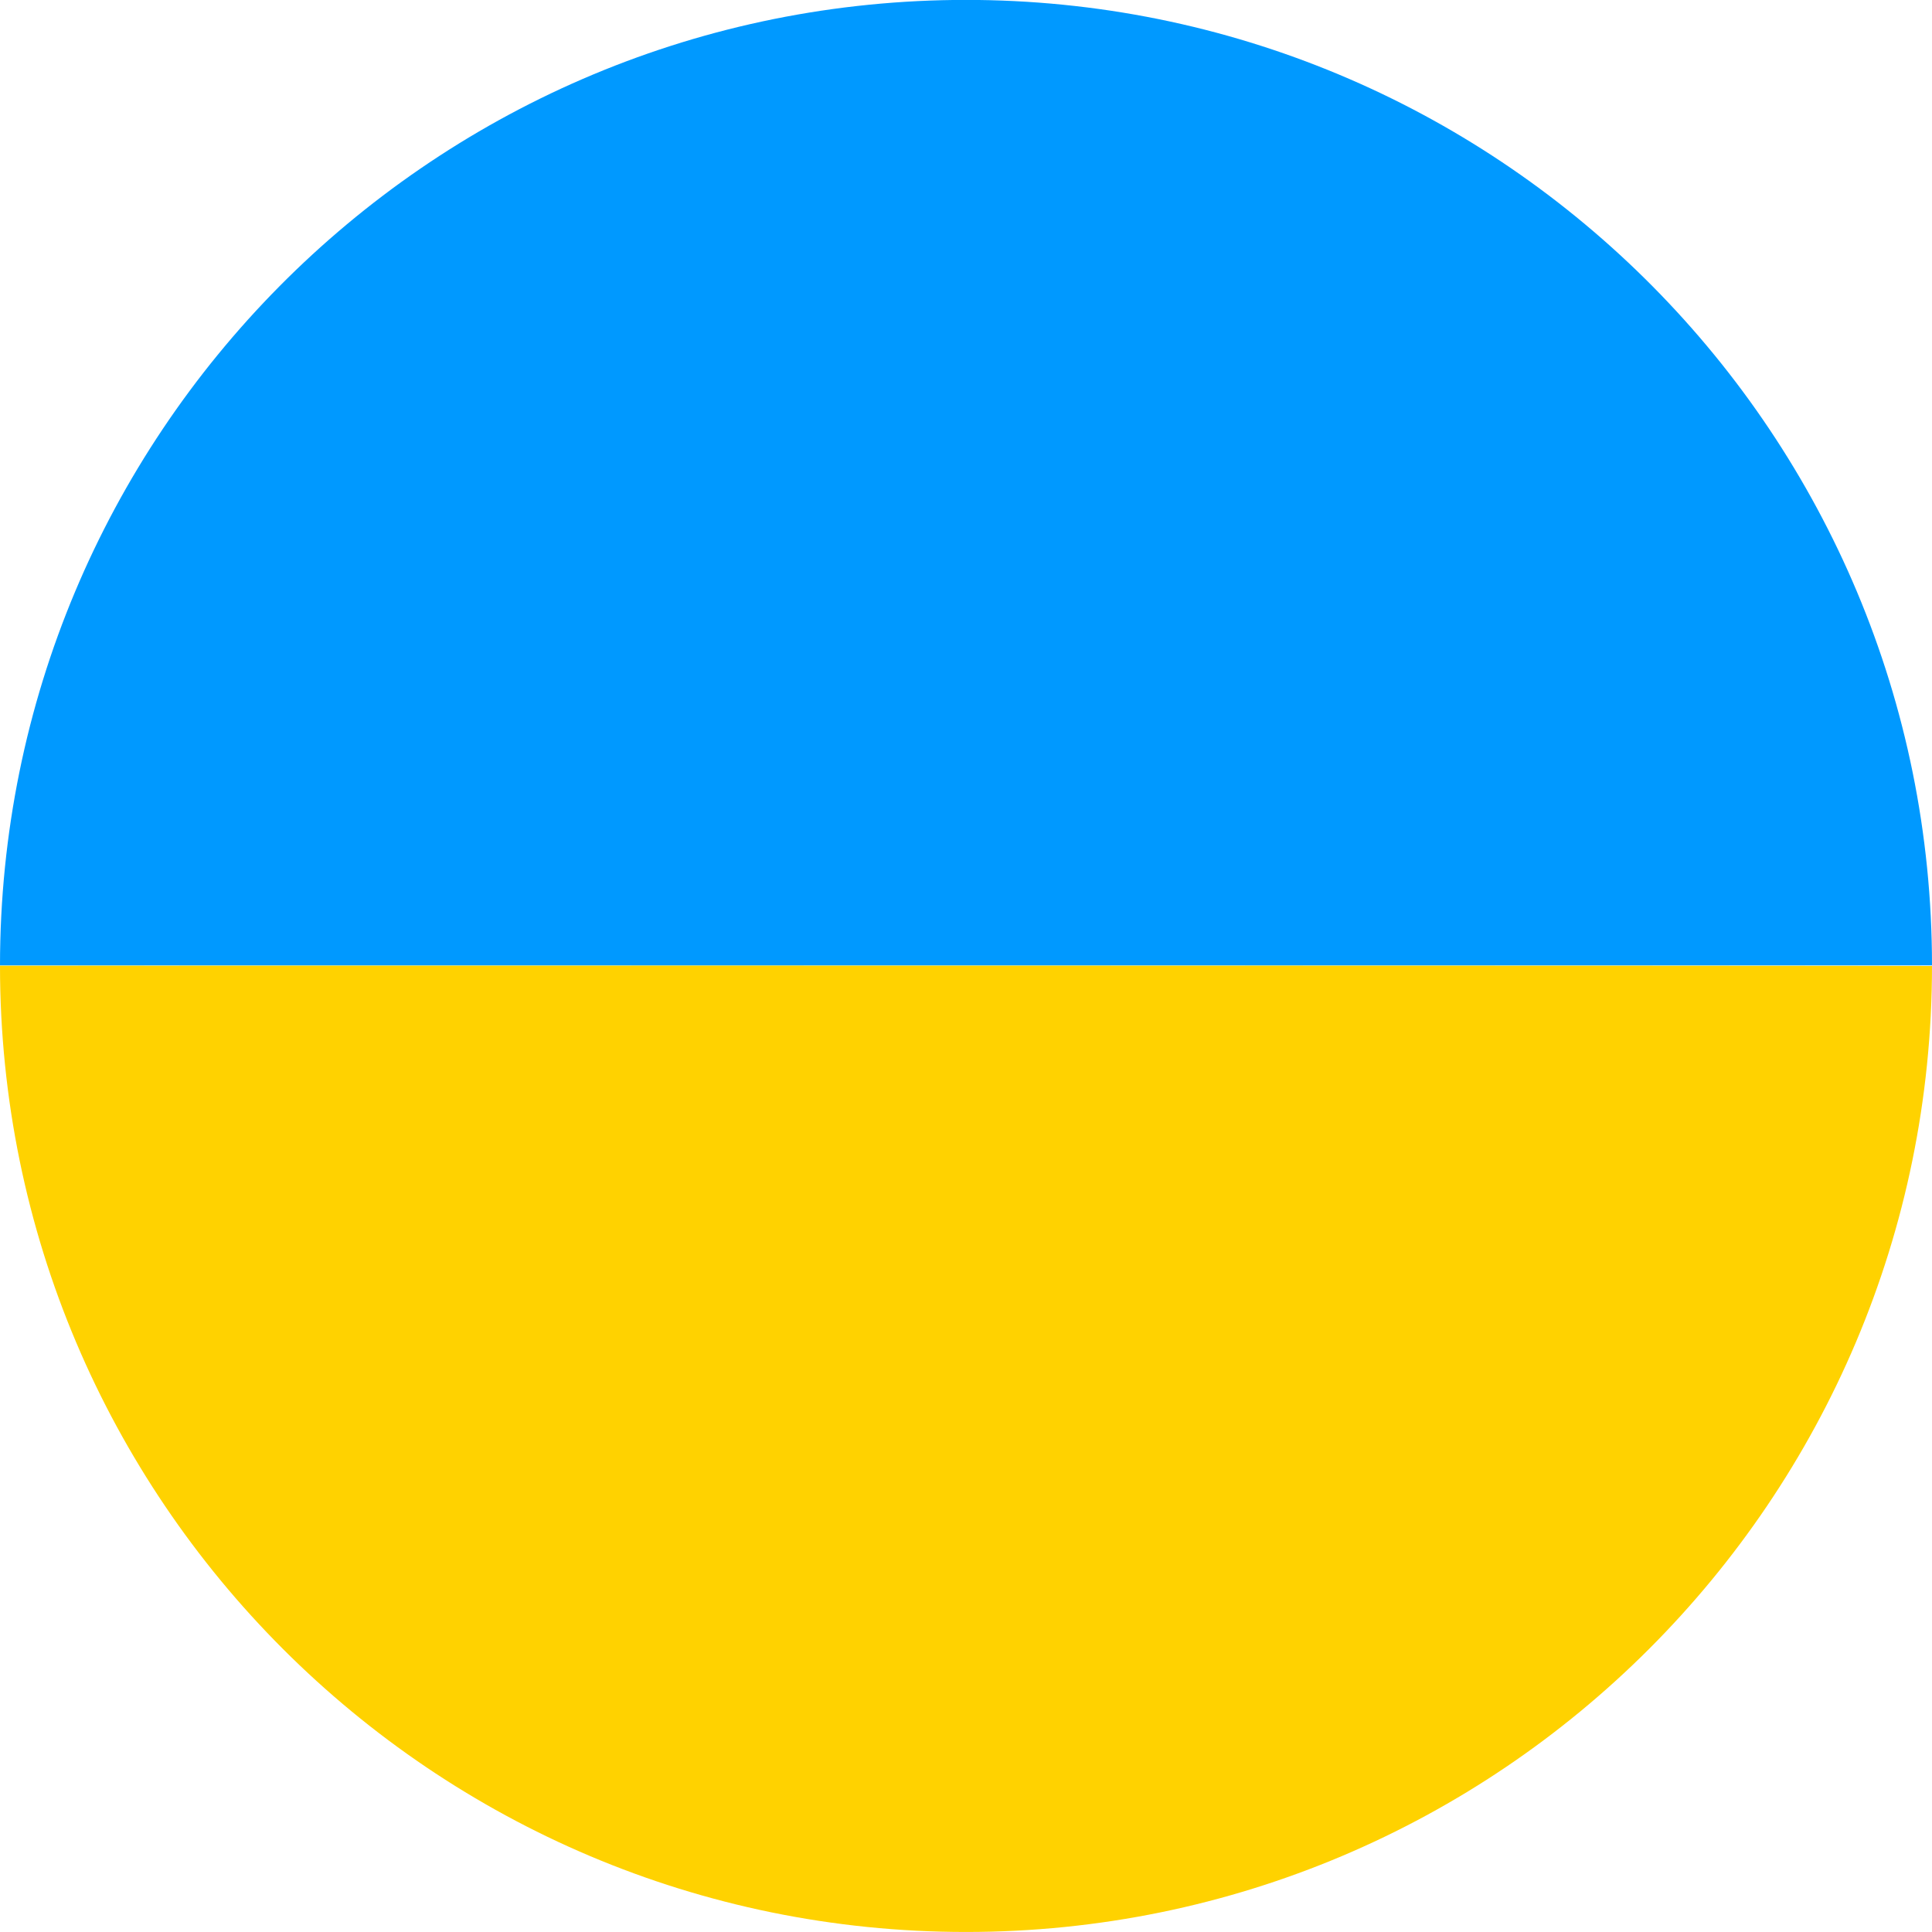 <svg width="64" height="64" viewBox="0 0 64 64" fill="none" xmlns="http://www.w3.org/2000/svg">
<path d="M0 31.991C0 32 64 32 64 32C64 31.98 0 31.98 0 31.98C0 31.982 0 31.988 0 31.991Z" fill="#FCDD09"/>
<path d="M0 31.98H64C63.995 14.435 49.873 0.207 32.38 -0.001H31.62C14.127 0.207 0.006 14.435 0 31.98Z" fill="#0099FF"/>
<path d="M31.999 63.999C49.671 63.999 63.995 49.672 64 32H0C0.006 49.672 14.329 63.999 31.999 63.999Z" fill="#FFD200"/>
</svg>
